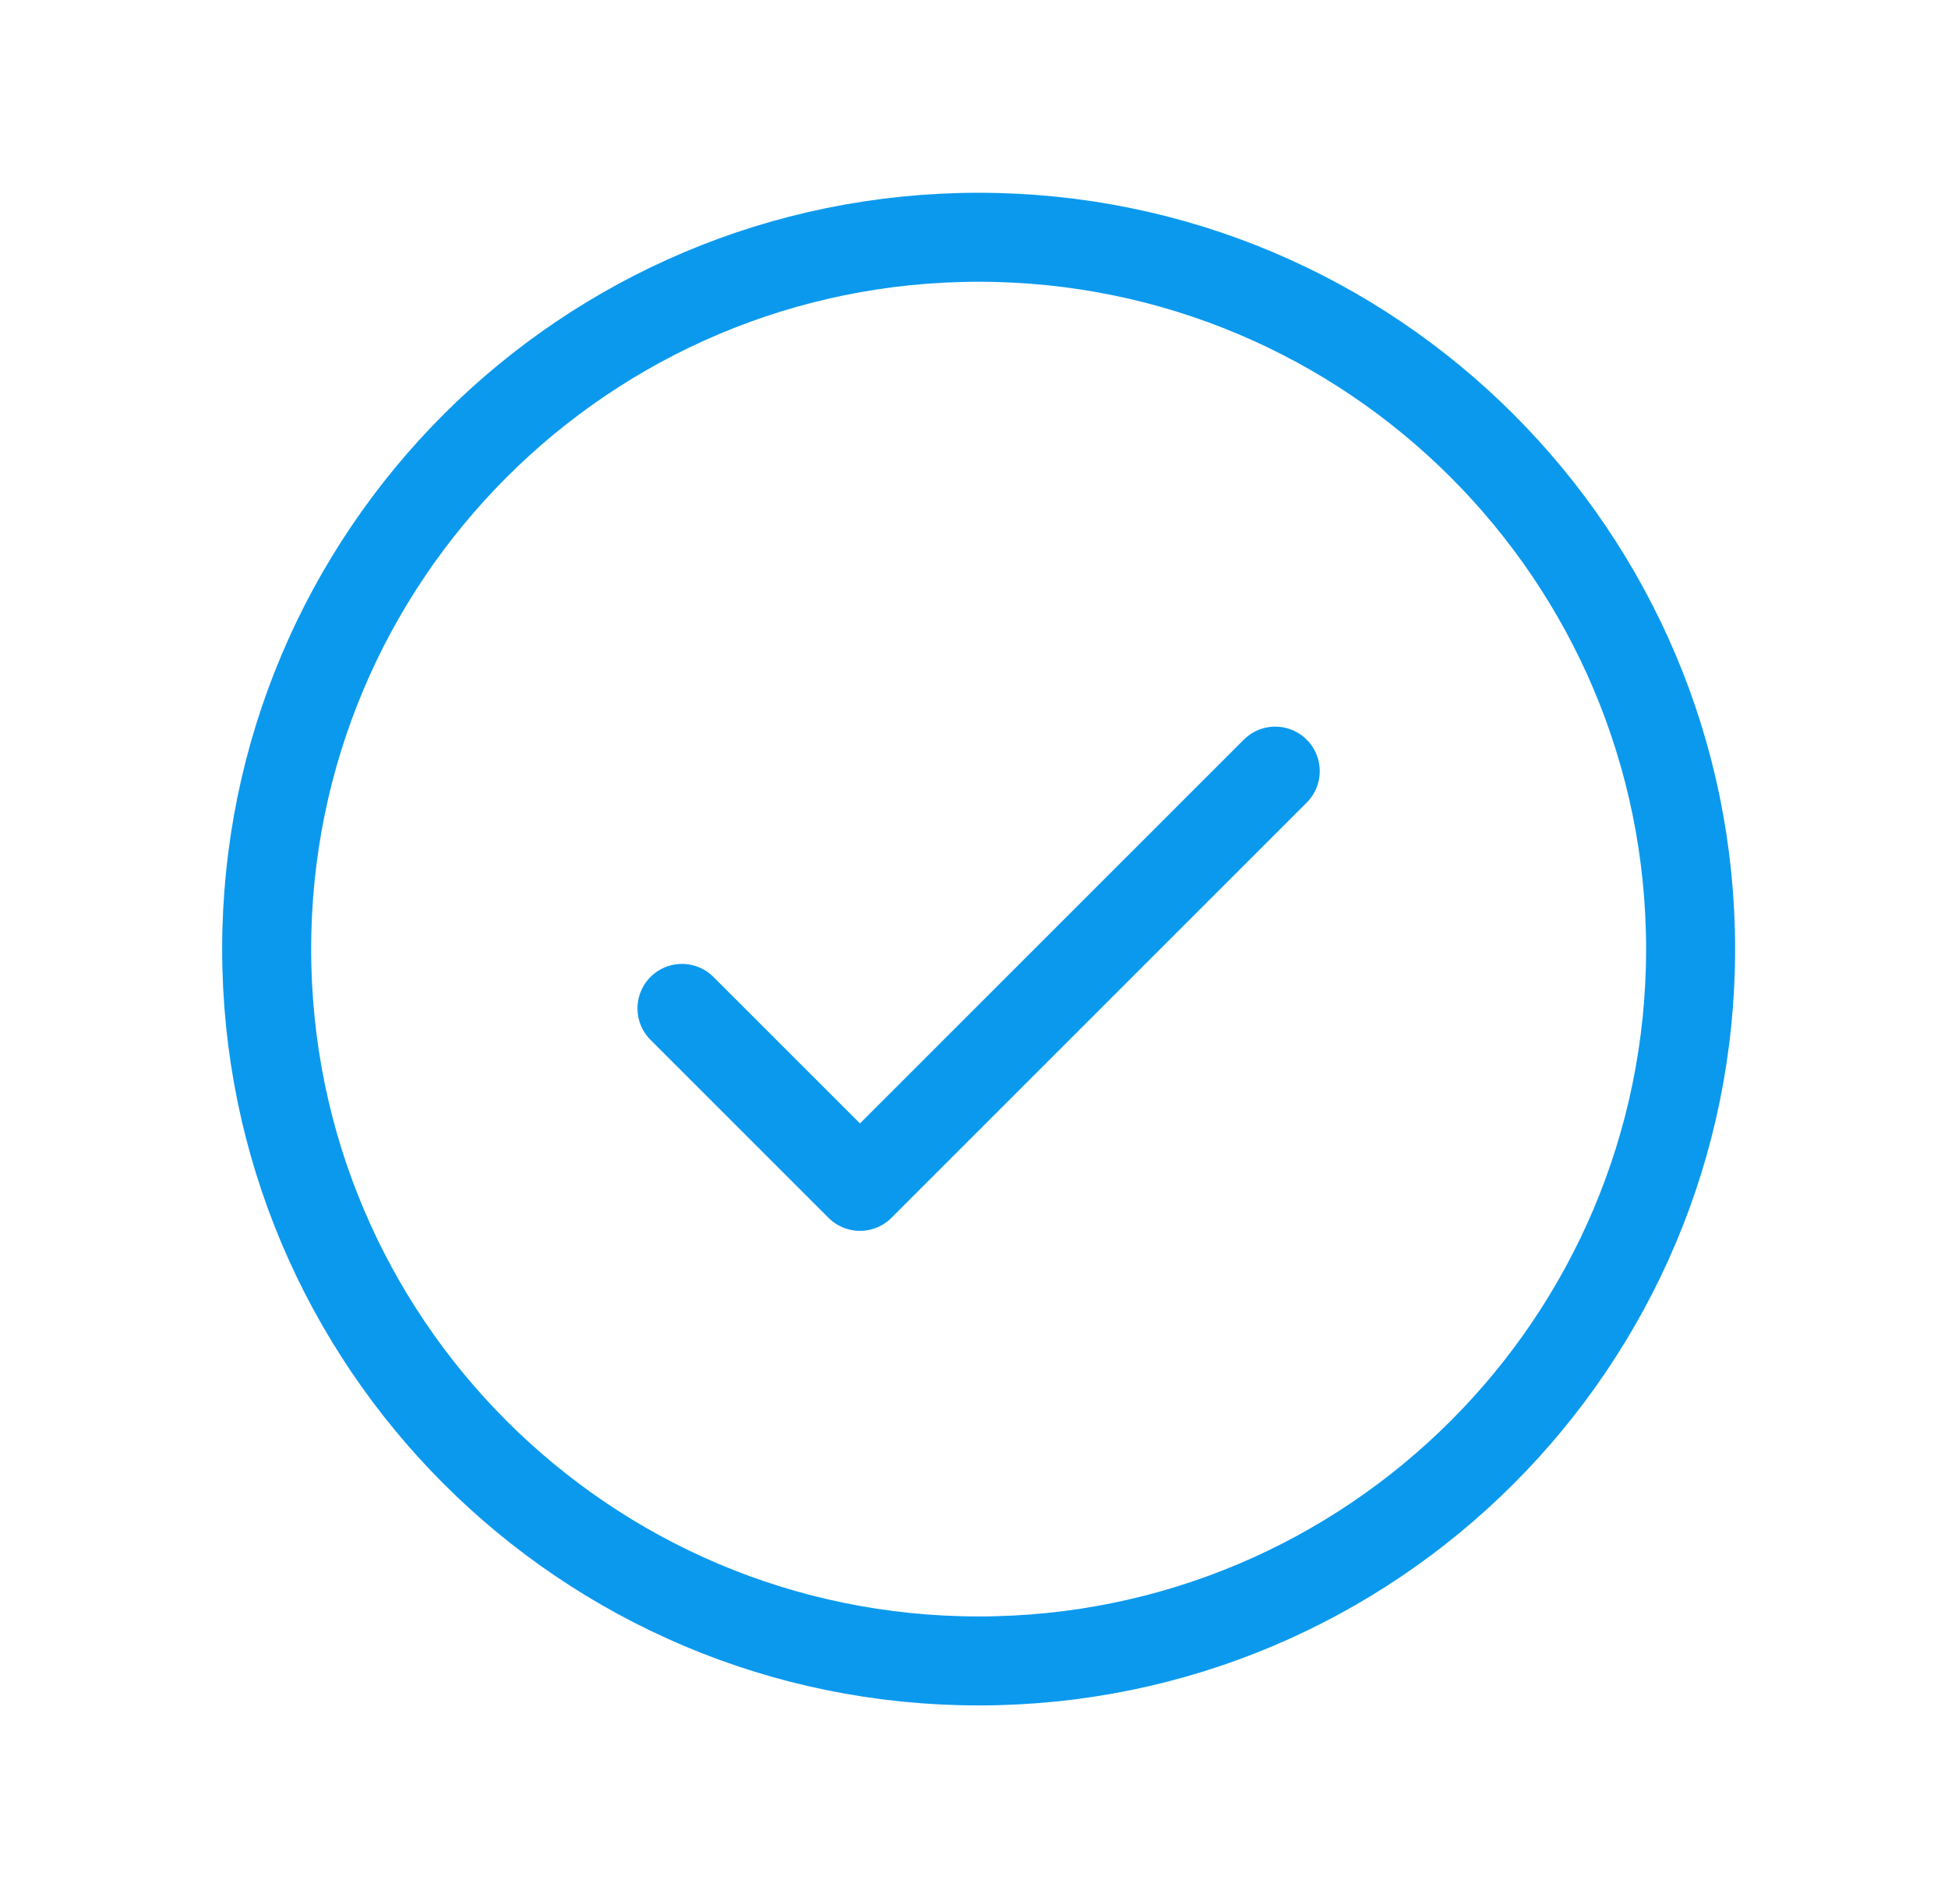 <svg width="45" height="44" viewBox="0 0 45 44" fill="none" xmlns="http://www.w3.org/2000/svg">
<g clip-path="url(#clip0_47_565)">
<path d="M15.754 23.299L19.866 27.411L29.459 17.817" stroke="#0B99EE" stroke-width="2.056" stroke-linecap="round" stroke-linejoin="round"/>
<path d="M22.607 38.376C31.69 38.376 39.054 31.012 39.054 21.929C39.054 12.846 31.69 5.482 22.607 5.482C13.524 5.482 6.16 12.846 6.16 21.929C6.16 31.012 13.524 38.376 22.607 38.376Z" stroke="#0B99EE" stroke-width="2.056" stroke-linecap="round" stroke-linejoin="round"/>
</g>
<defs>
<clipPath id="clip0_47_565">
<rect width="43.858" height="43.858" fill="white" transform="translate(0.678)"/>
</clipPath>
</defs>
</svg>
